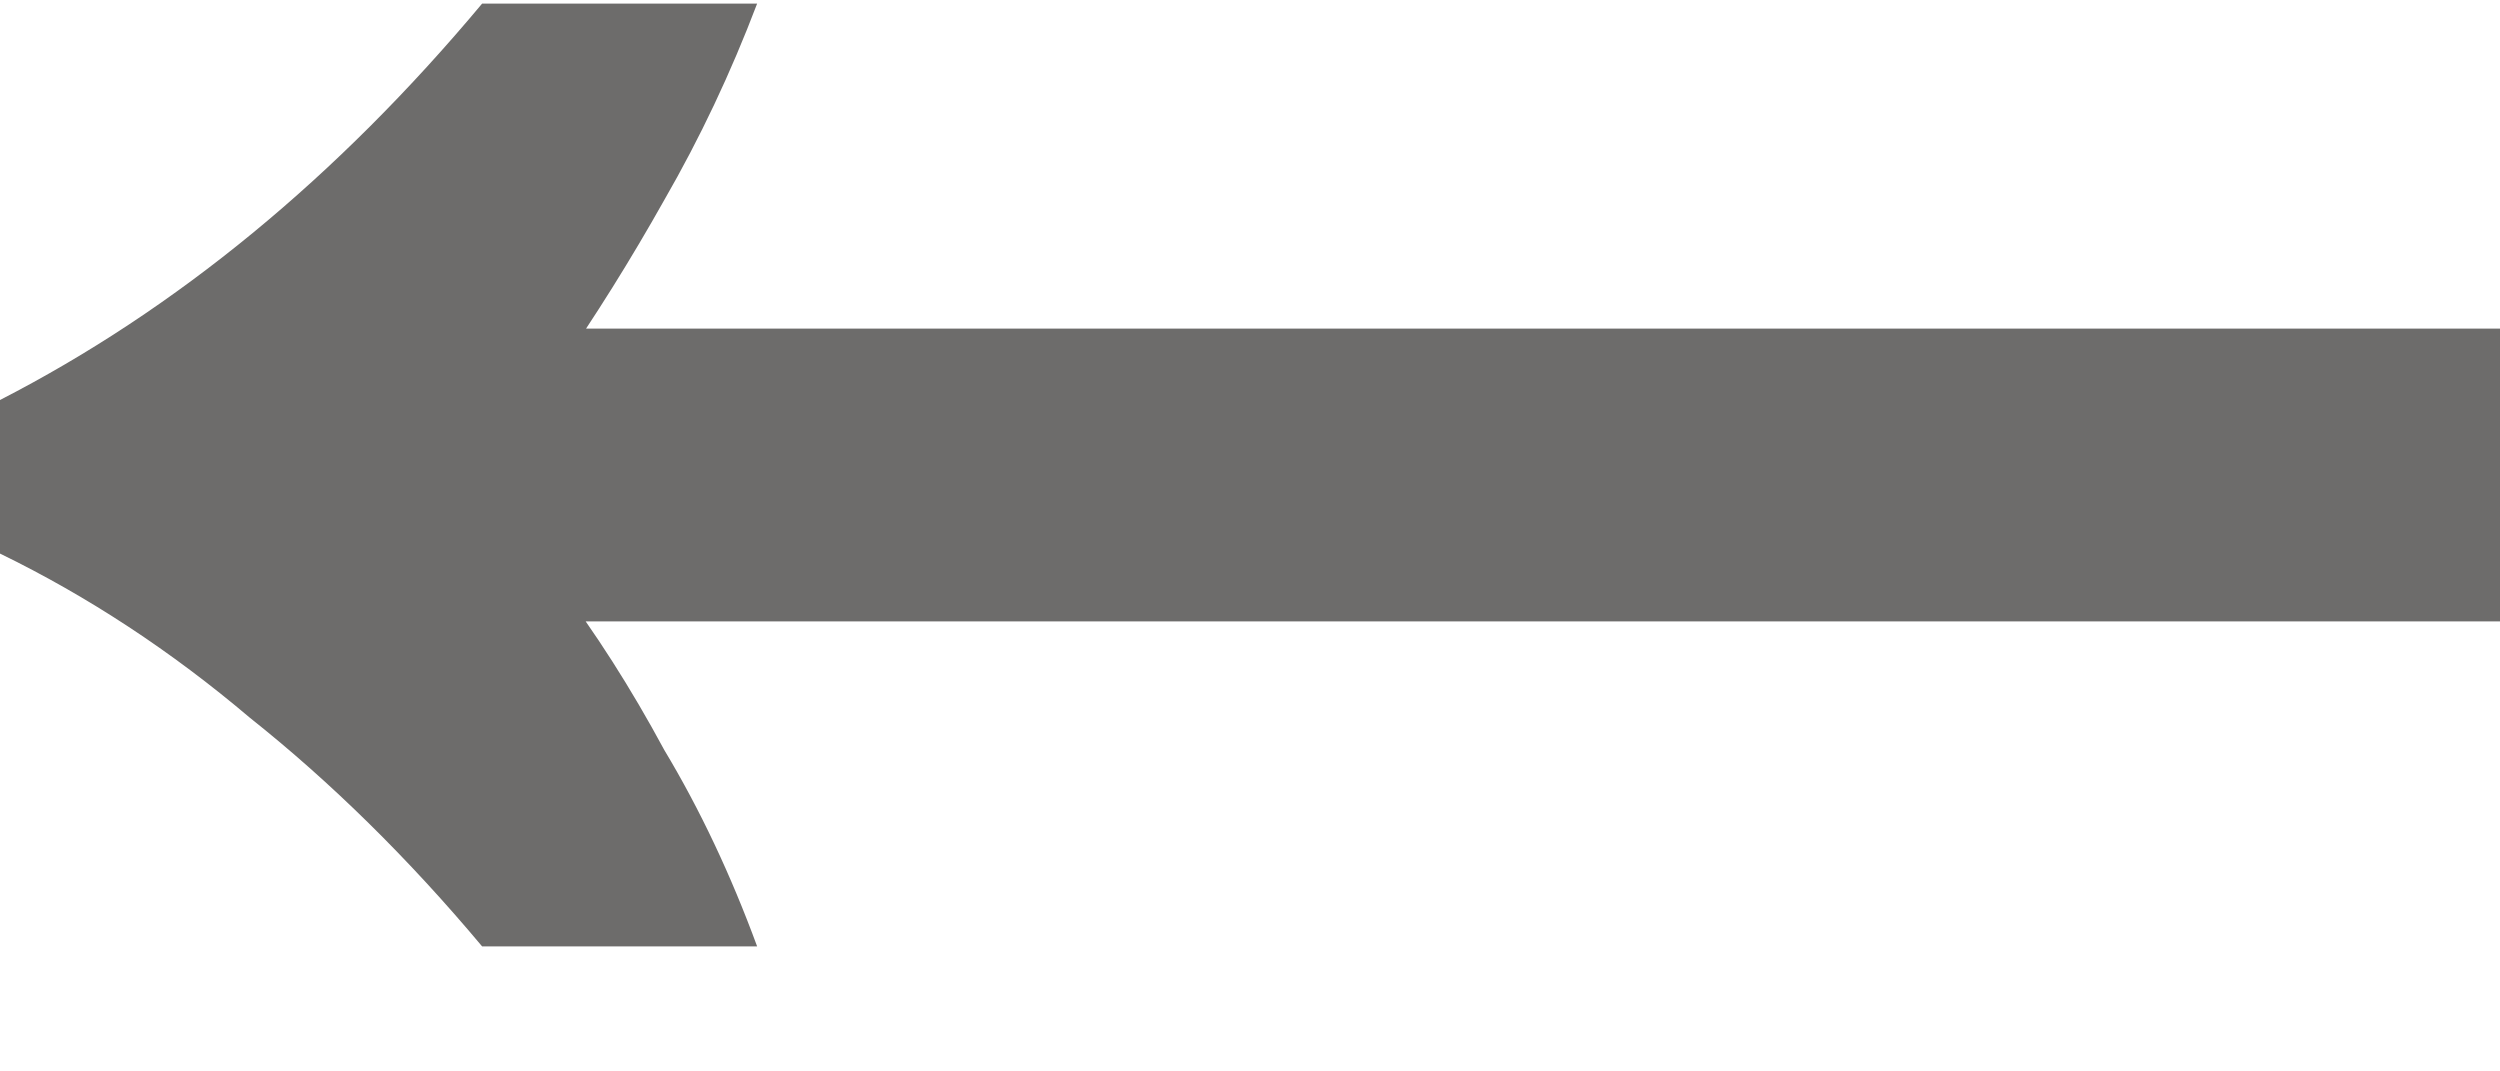 <svg xmlns="http://www.w3.org/2000/svg" width="14" height="6" viewBox="0 0 14 6" fill="none"><path d="M2.7 5.3C2.287 4.807 1.853 4.38 1.4 4.02C0.96 3.647 0.493 3.34 1.19209e-07 3.1V2.24C0.987 1.733 1.887 0.993 2.7 0.02H4.24C4.093 0.407 3.92 0.773 3.72 1.12C3.533 1.453 3.333 1.773 3.12 2.08V3.26C3.333 3.54 3.533 3.853 3.72 4.2C3.92 4.533 4.093 4.9 4.24 5.3H2.7ZM3 3.48L3.02 1.84H14V3.48H3Z" fill="#6D6C6B"></path></svg>